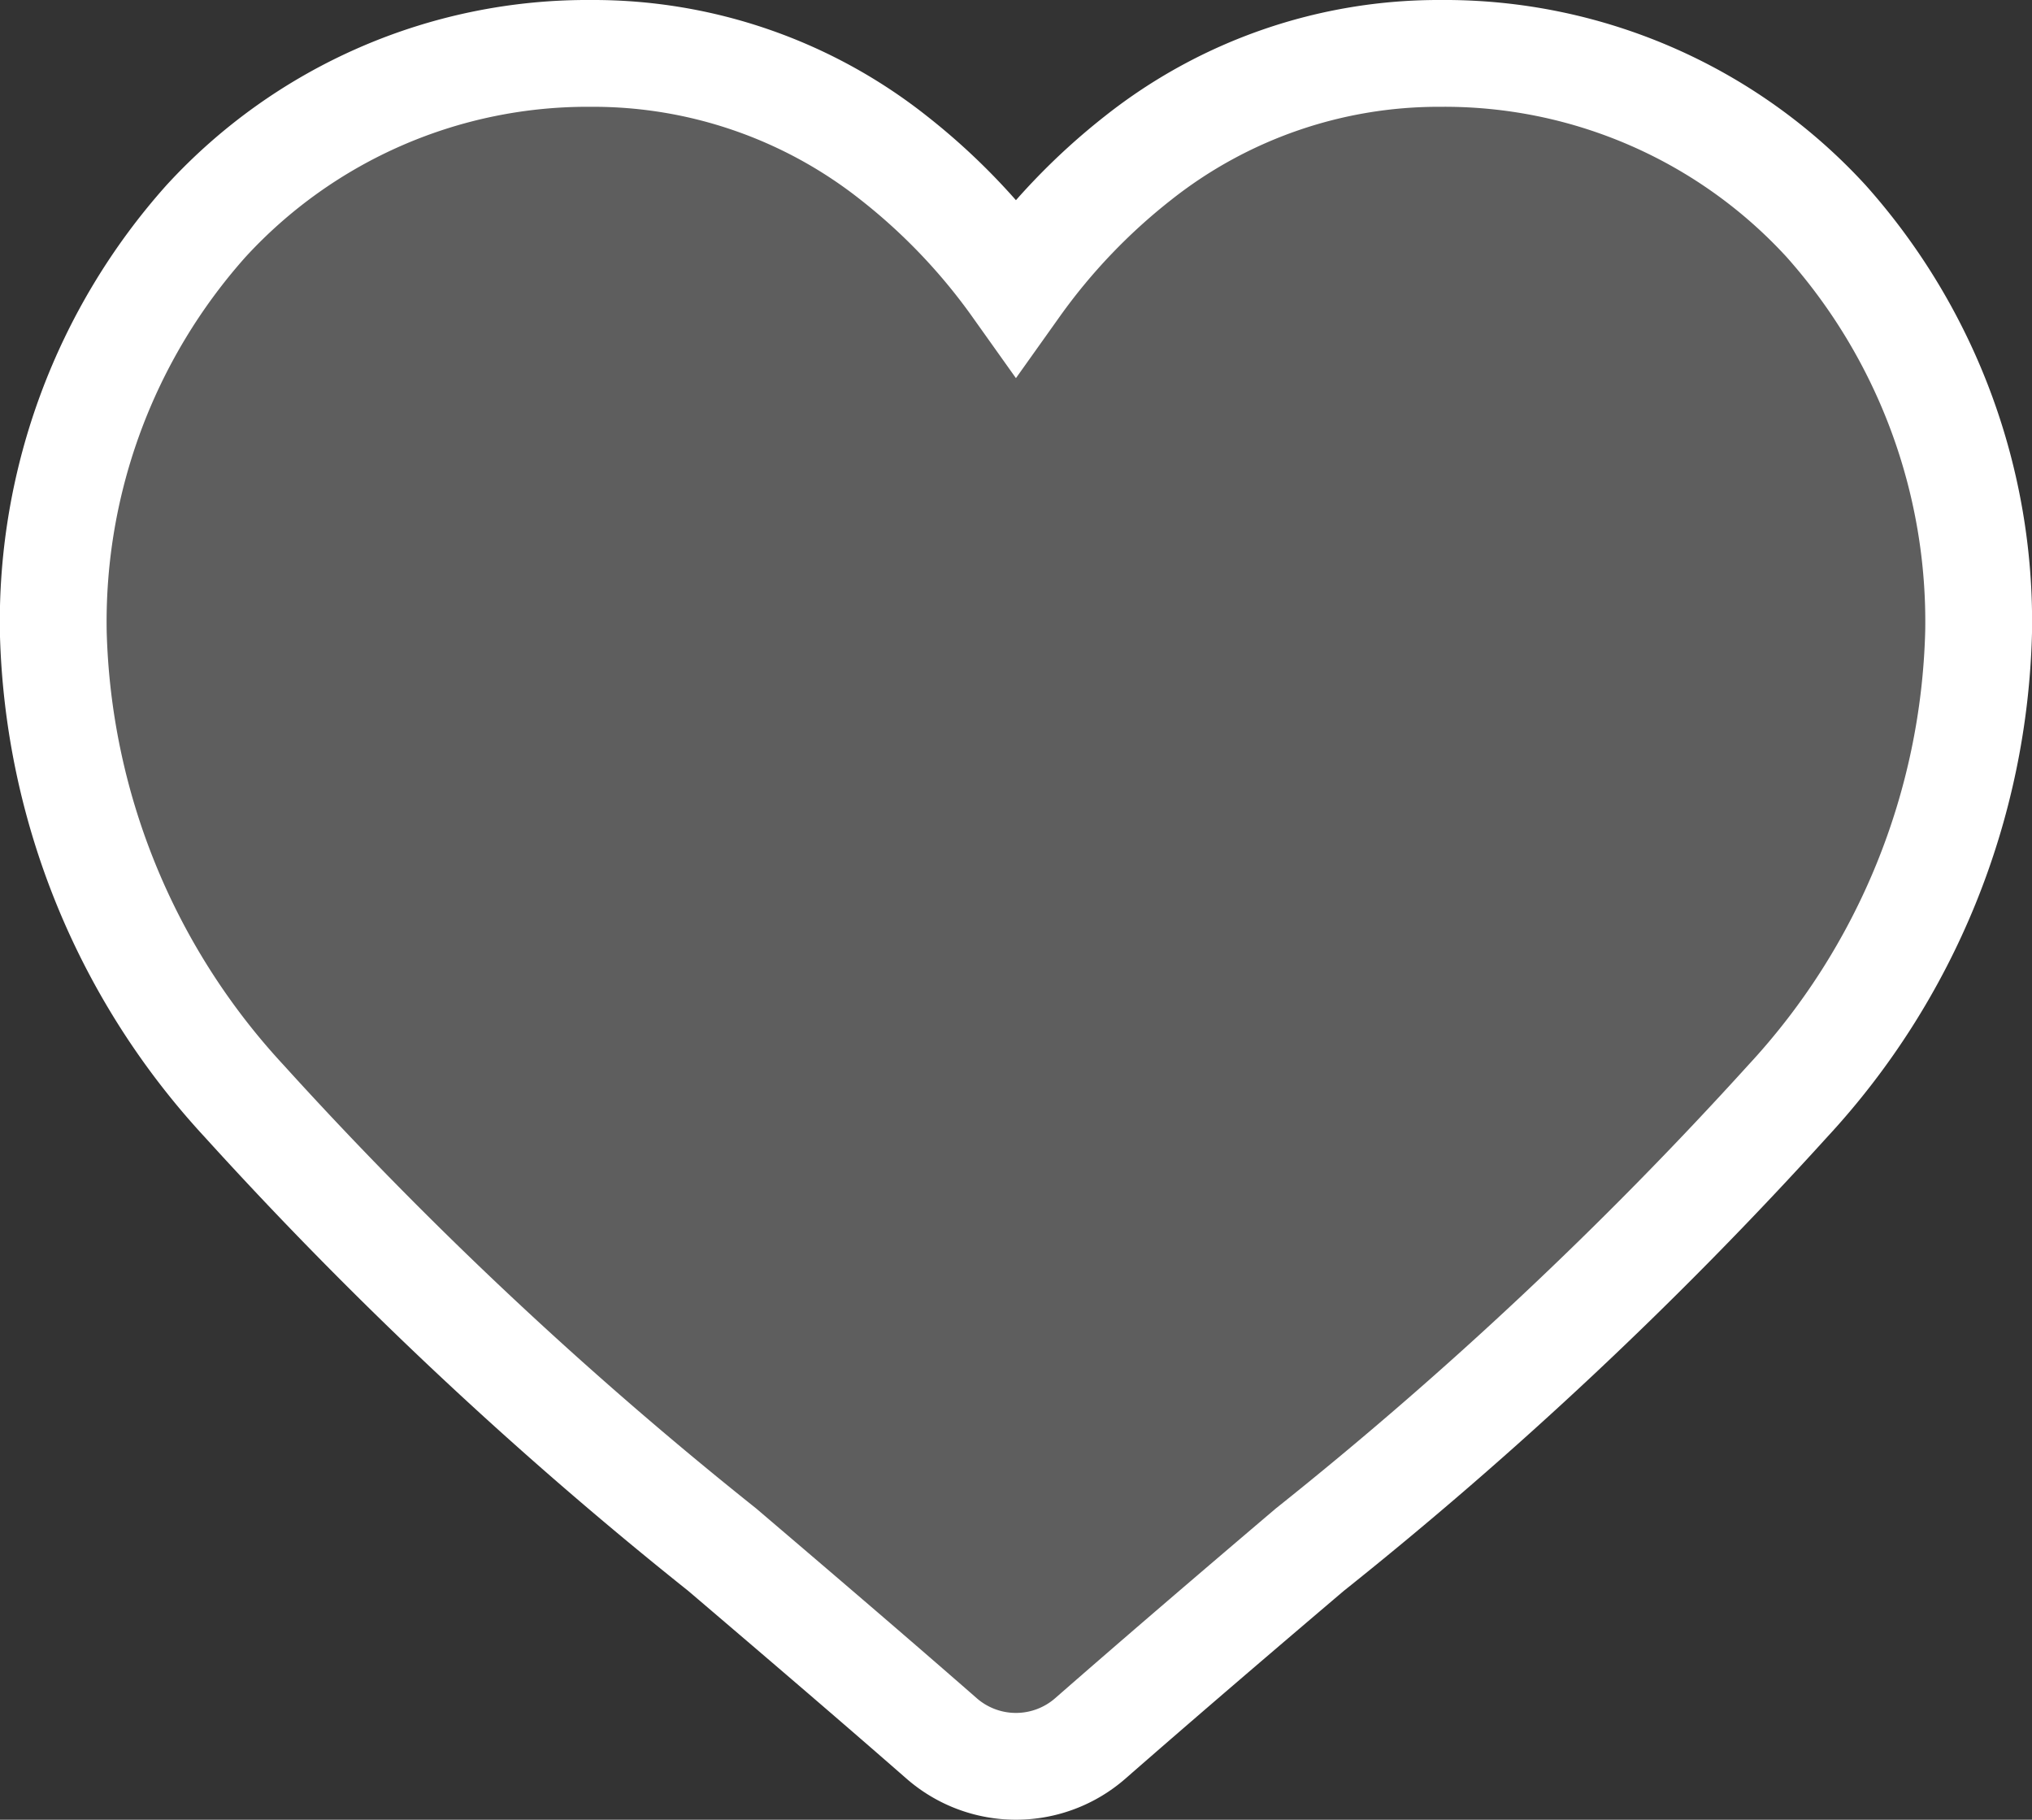 <svg xmlns="http://www.w3.org/2000/svg" width="19.027" height="17.038" viewBox="0 0 19.027 17.038">
  <rect x="0" y="0" width="19.027" height="17.038" fill="#333333" stroke="none"/>
  <path id="heart_3_" data-name="heart (3)" d="M16.6,1.57A4.847,4.847,0,0,0,12.992,0a4.535,4.535,0,0,0-2.833.978,5.8,5.8,0,0,0-1.145,1.2A5.792,5.792,0,0,0,7.869.978,4.534,4.534,0,0,0,5.036,0,4.848,4.848,0,0,0,1.43,1.57,5.635,5.635,0,0,0,0,5.418,6.71,6.71,0,0,0,1.788,9.81a38.126,38.126,0,0,0,4.476,4.2c.62.529,1.323,1.128,2.053,1.766a1.058,1.058,0,0,0,1.394,0c.73-.638,1.433-1.238,2.054-1.766a38.1,38.1,0,0,0,4.475-4.2,6.709,6.709,0,0,0,1.788-4.392A5.634,5.634,0,0,0,16.6,1.57Zm0,0" transform="translate(0.499 0.5)" fill="rgba(148,148,148,0.45)" stroke="#fff" stroke-width="1"/>
</svg>
